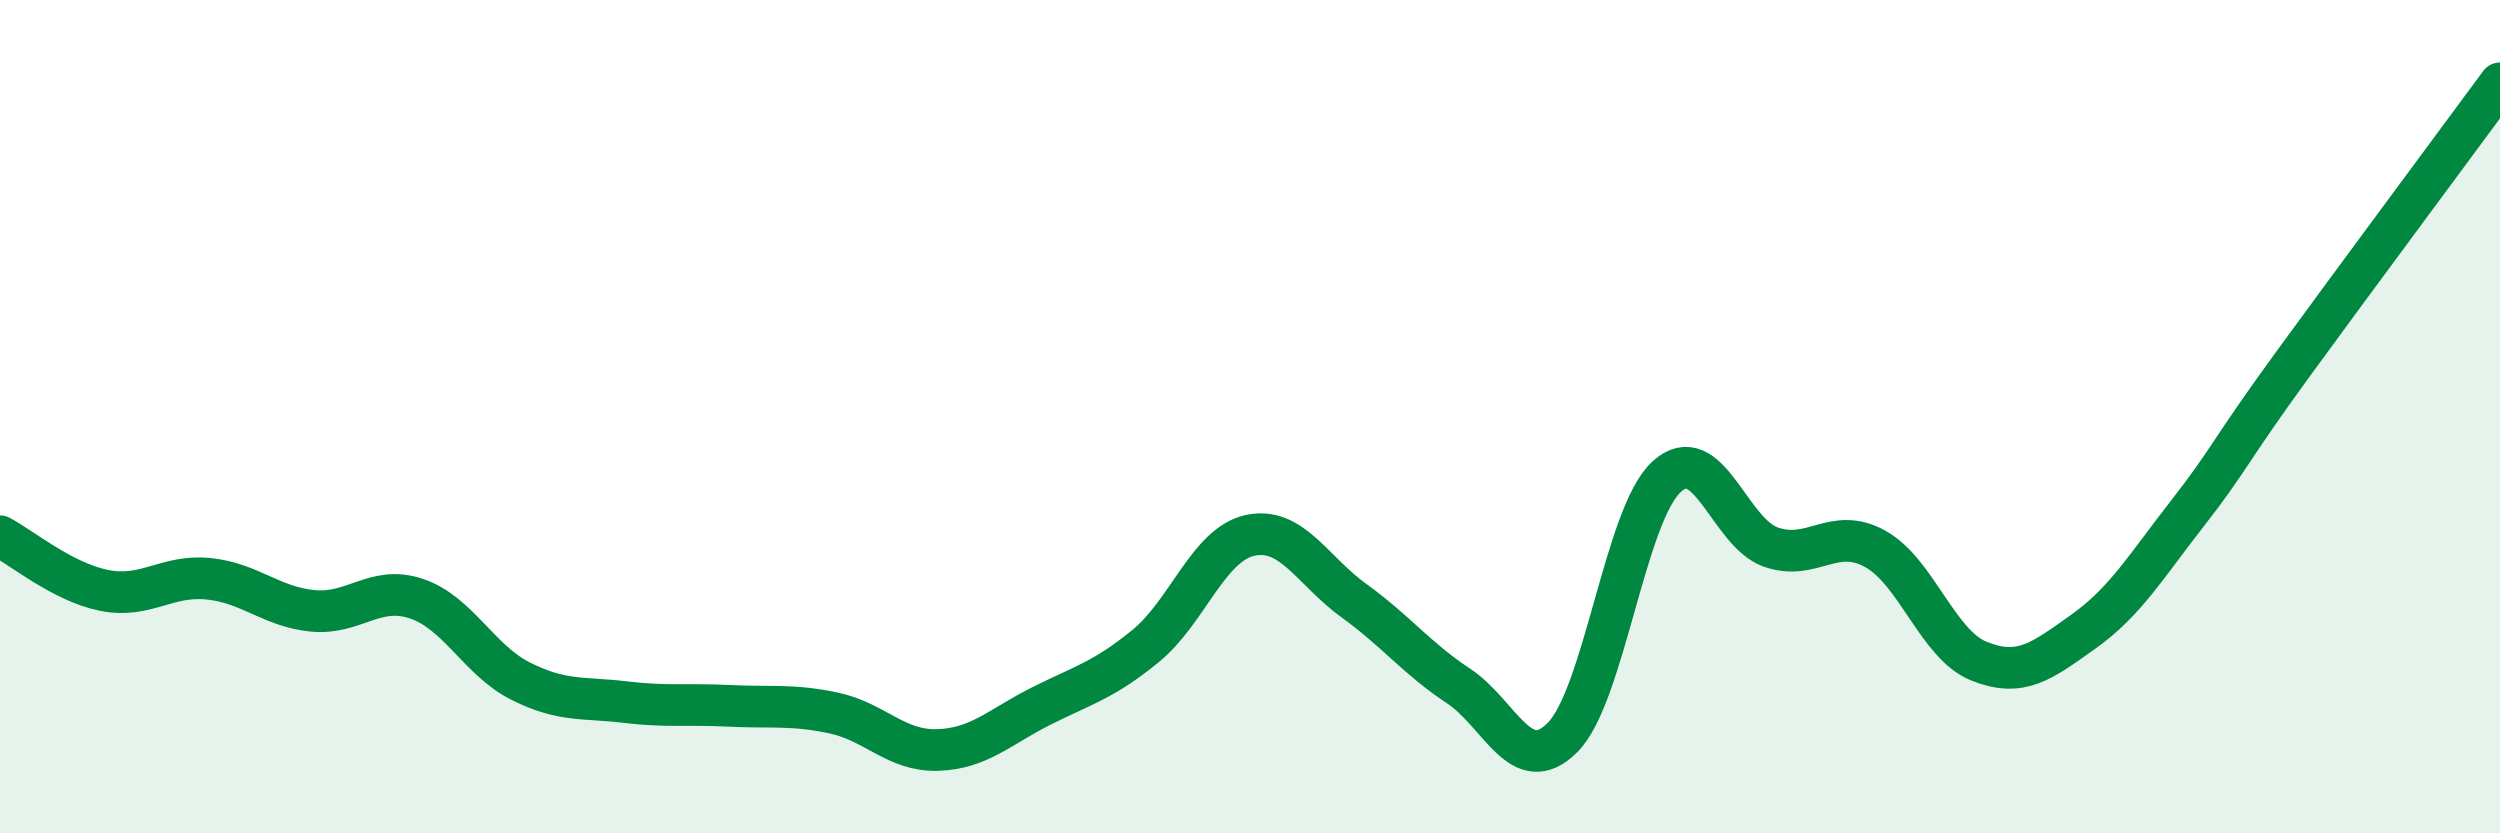 
    <svg width="60" height="20" viewBox="0 0 60 20" xmlns="http://www.w3.org/2000/svg">
      <path
        d="M 0,12.87 C 0.5,13.13 1.5,13.97 2.5,14.17 C 3.5,14.37 4,13.79 5,13.89 C 6,13.99 6.5,14.56 7.5,14.66 C 8.5,14.76 9,14.03 10,14.37 C 11,14.71 11.5,15.85 12.5,16.35 C 13.5,16.85 14,16.73 15,16.85 C 16,16.97 16.5,16.89 17.5,16.94 C 18.5,16.99 19,16.9 20,17.11 C 21,17.32 21.5,18.03 22.5,18 C 23.5,17.97 24,17.44 25,16.94 C 26,16.44 26.5,16.32 27.5,15.5 C 28.5,14.68 29,13.07 30,12.85 C 31,12.63 31.5,13.7 32.5,14.42 C 33.5,15.14 34,15.8 35,16.46 C 36,17.12 36.5,18.7 37.5,17.7 C 38.5,16.7 39,12.35 40,11.44 C 41,10.53 41.5,12.78 42.5,13.13 C 43.5,13.48 44,12.62 45,13.17 C 46,13.72 46.5,15.47 47.5,15.87 C 48.5,16.27 49,15.87 50,15.16 C 51,14.45 51.5,13.6 52.5,12.32 C 53.5,11.04 53.5,10.84 55,8.78 C 56.5,6.72 59,3.36 60,2L60 20L0 20Z"
        fill="#008740"
        opacity="0.1"
        stroke-linecap="round"
        stroke-linejoin="round"
      />
      <path
        d="M 0,12.87 C 0.5,13.13 1.5,13.97 2.5,14.17 C 3.5,14.37 4,13.79 5,13.89 C 6,13.99 6.5,14.56 7.5,14.66 C 8.5,14.76 9,14.03 10,14.37 C 11,14.71 11.5,15.85 12.5,16.35 C 13.5,16.85 14,16.73 15,16.85 C 16,16.97 16.5,16.89 17.5,16.94 C 18.5,16.99 19,16.9 20,17.11 C 21,17.32 21.5,18.03 22.5,18 C 23.5,17.97 24,17.44 25,16.94 C 26,16.44 26.5,16.32 27.5,15.5 C 28.5,14.68 29,13.07 30,12.85 C 31,12.63 31.5,13.7 32.5,14.42 C 33.5,15.14 34,15.8 35,16.46 C 36,17.12 36.5,18.7 37.5,17.7 C 38.5,16.7 39,12.35 40,11.44 C 41,10.53 41.5,12.78 42.5,13.13 C 43.5,13.48 44,12.62 45,13.17 C 46,13.72 46.5,15.47 47.5,15.87 C 48.5,16.27 49,15.87 50,15.16 C 51,14.45 51.5,13.6 52.5,12.32 C 53.5,11.04 53.5,10.84 55,8.78 C 56.5,6.72 59,3.36 60,2"
        stroke="#008740"
        stroke-width="1"
        fill="none"
        stroke-linecap="round"
        stroke-linejoin="round"
      />
    </svg>
  